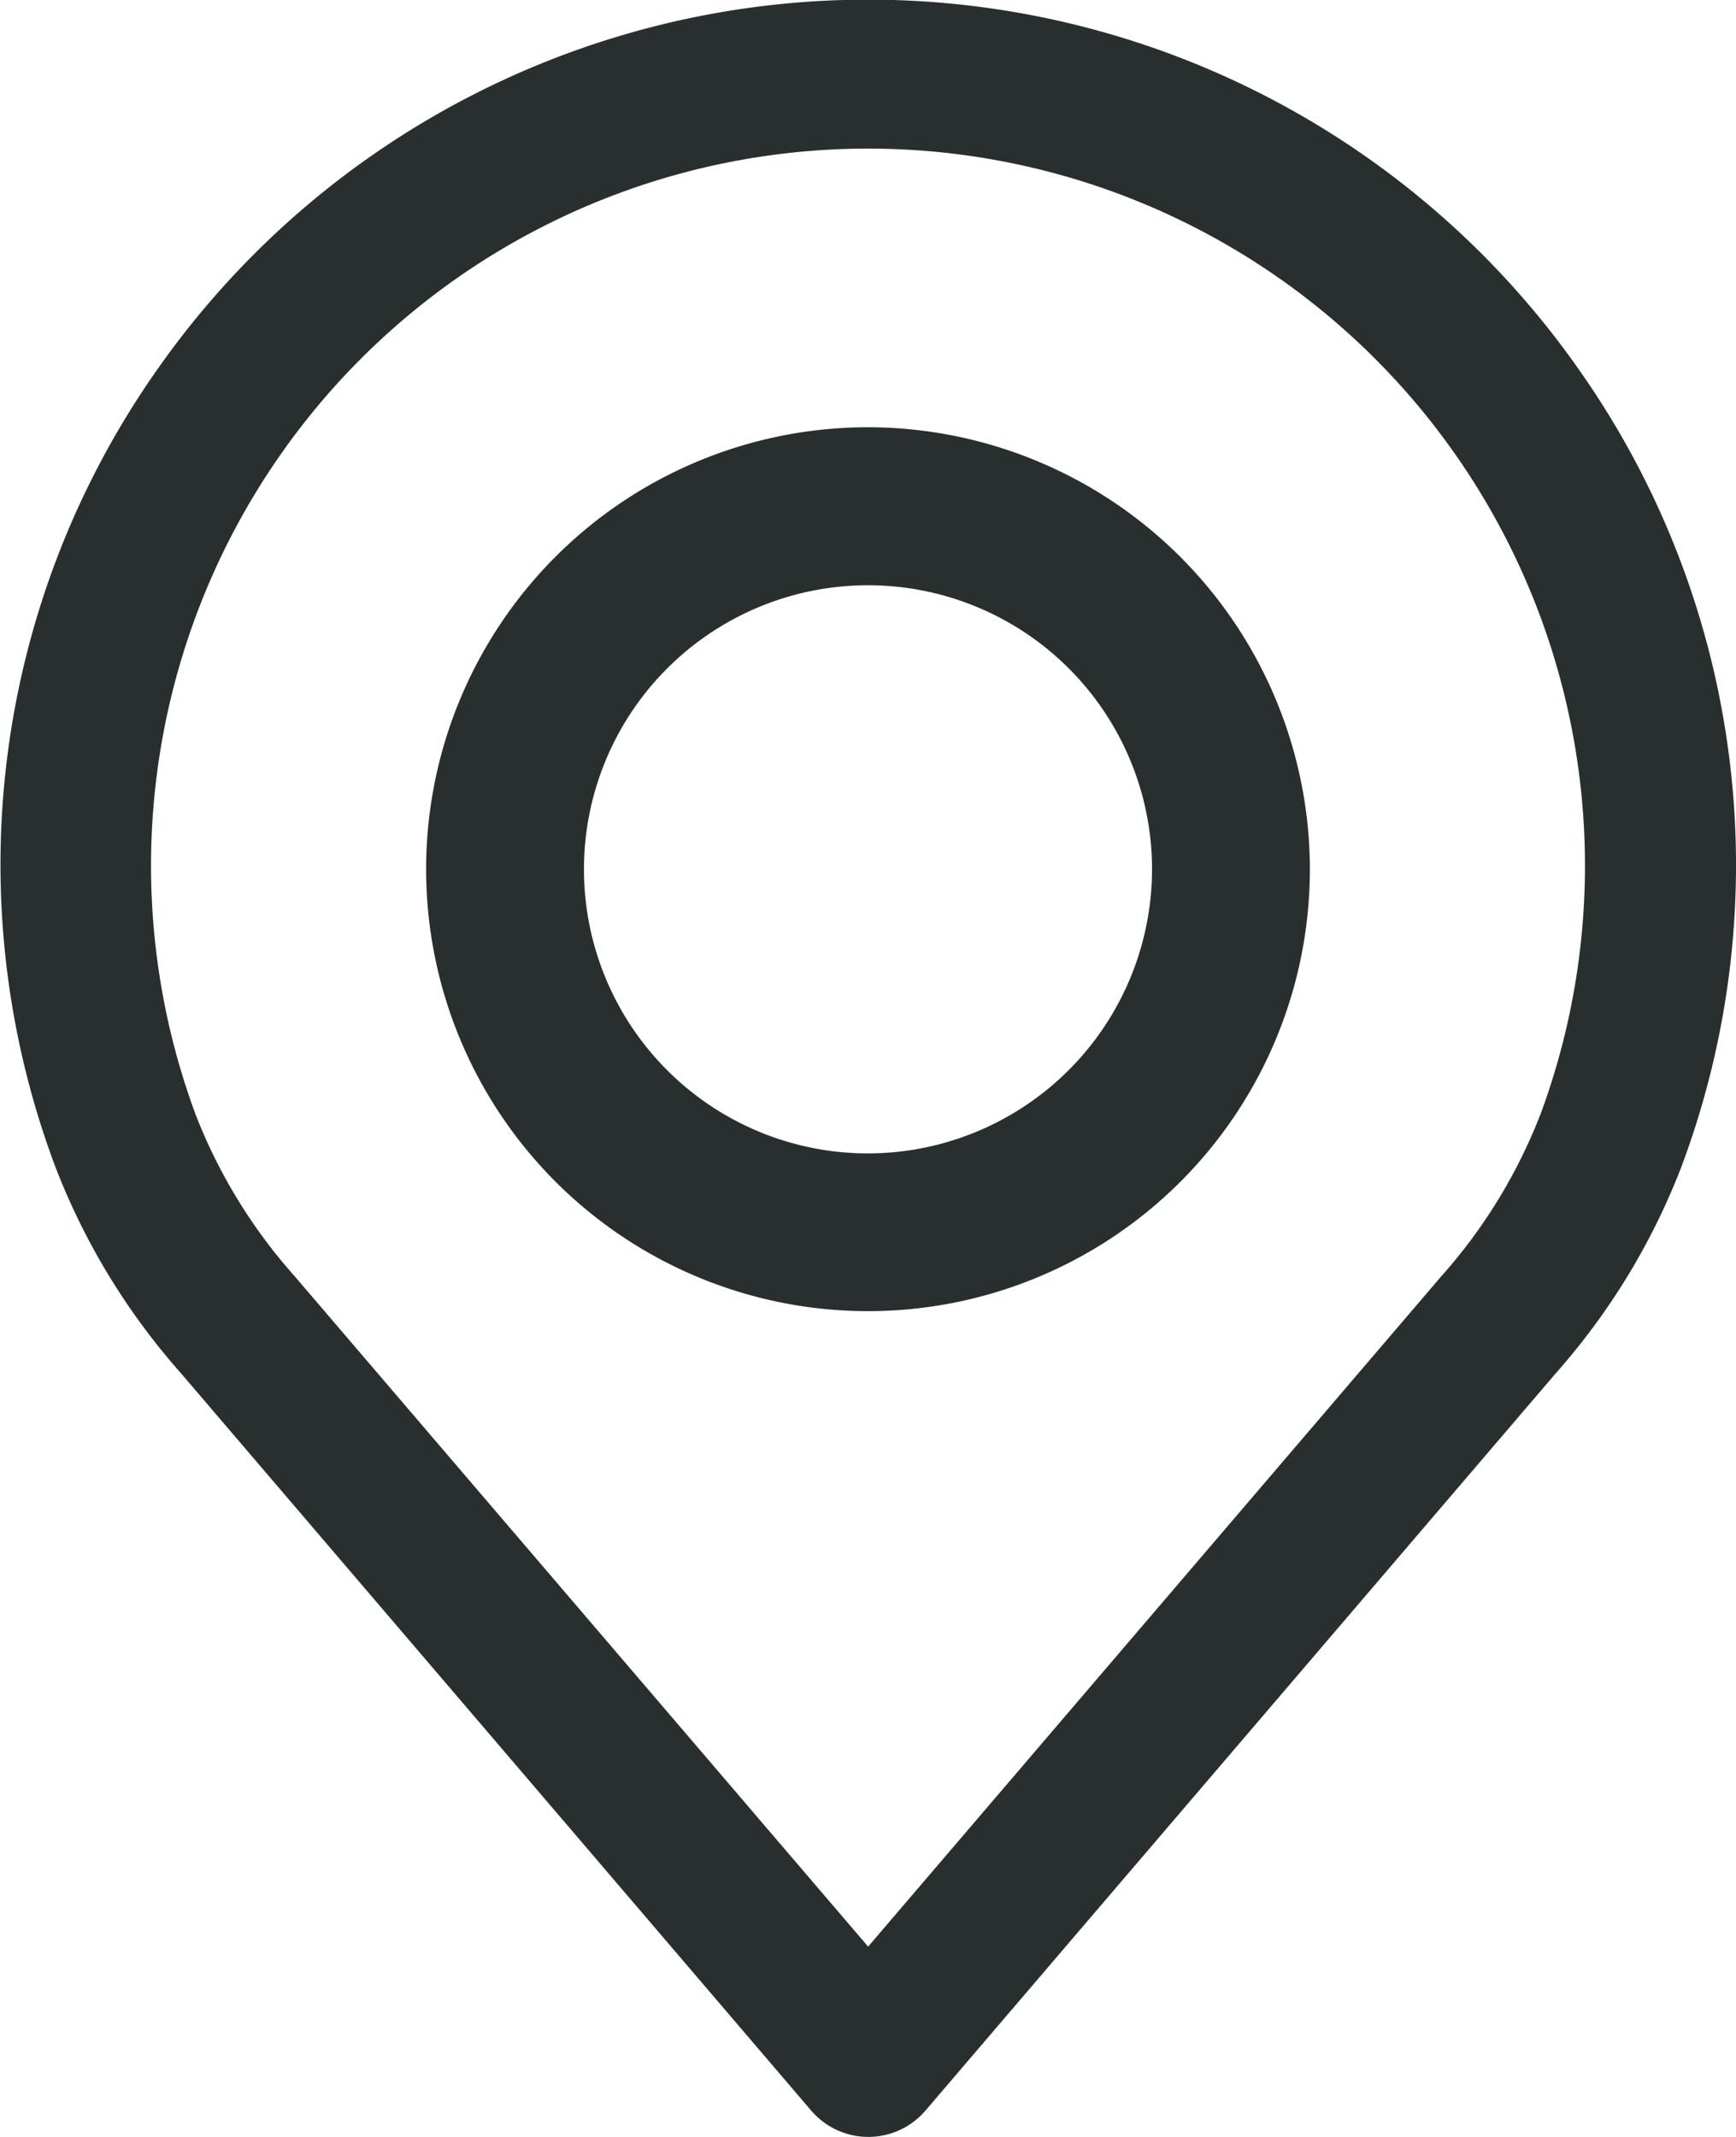 <svg xmlns="http://www.w3.org/2000/svg" width="13" height="16" viewBox="0 0 13 16">
  <g id="_005-place" data-name="005-place" transform="translate(0 0)">
    <g id="Group_68" data-name="Group 68" transform="translate(0)">
      <g id="Group_67" data-name="Group 67">
        <path id="Path_323" data-name="Path 323" d="M60.72,2.782a6.5,6.5,0,0,0-10.667,0A6.438,6.438,0,0,0,49.3,8.735a5.084,5.084,0,0,0,.942,1.548l4.719,5.52a.563.563,0,0,0,.855,0l4.718-5.518a5.089,5.089,0,0,0,.942-1.546A6.439,6.439,0,0,0,60.72,2.782Zm-.3,5.565a3.987,3.987,0,0,1-.741,1.209l0,0-4.292,5.019L51.092,9.555a3.99,3.99,0,0,1-.742-1.212,5.369,5.369,0,1,1,10.072,0Z" transform="translate(-48.886 0)" fill="#292e2f"/>
      </g>
    </g>
    <g id="Group_70" data-name="Group 70" transform="translate(3.191 3.199)">
      <g id="Group_69" data-name="Group 69">
        <path id="Path_324" data-name="Path 324" d="M159.063,106.219a3.309,3.309,0,1,0,3.309,3.309A3.313,3.313,0,0,0,159.063,106.219Zm0,5.437a2.127,2.127,0,1,1,2.127-2.127A2.13,2.13,0,0,1,159.063,111.656Z" transform="translate(-155.754 -106.219)" fill="#292e2f"/>
      </g>
    </g>
  </g>
</svg>
